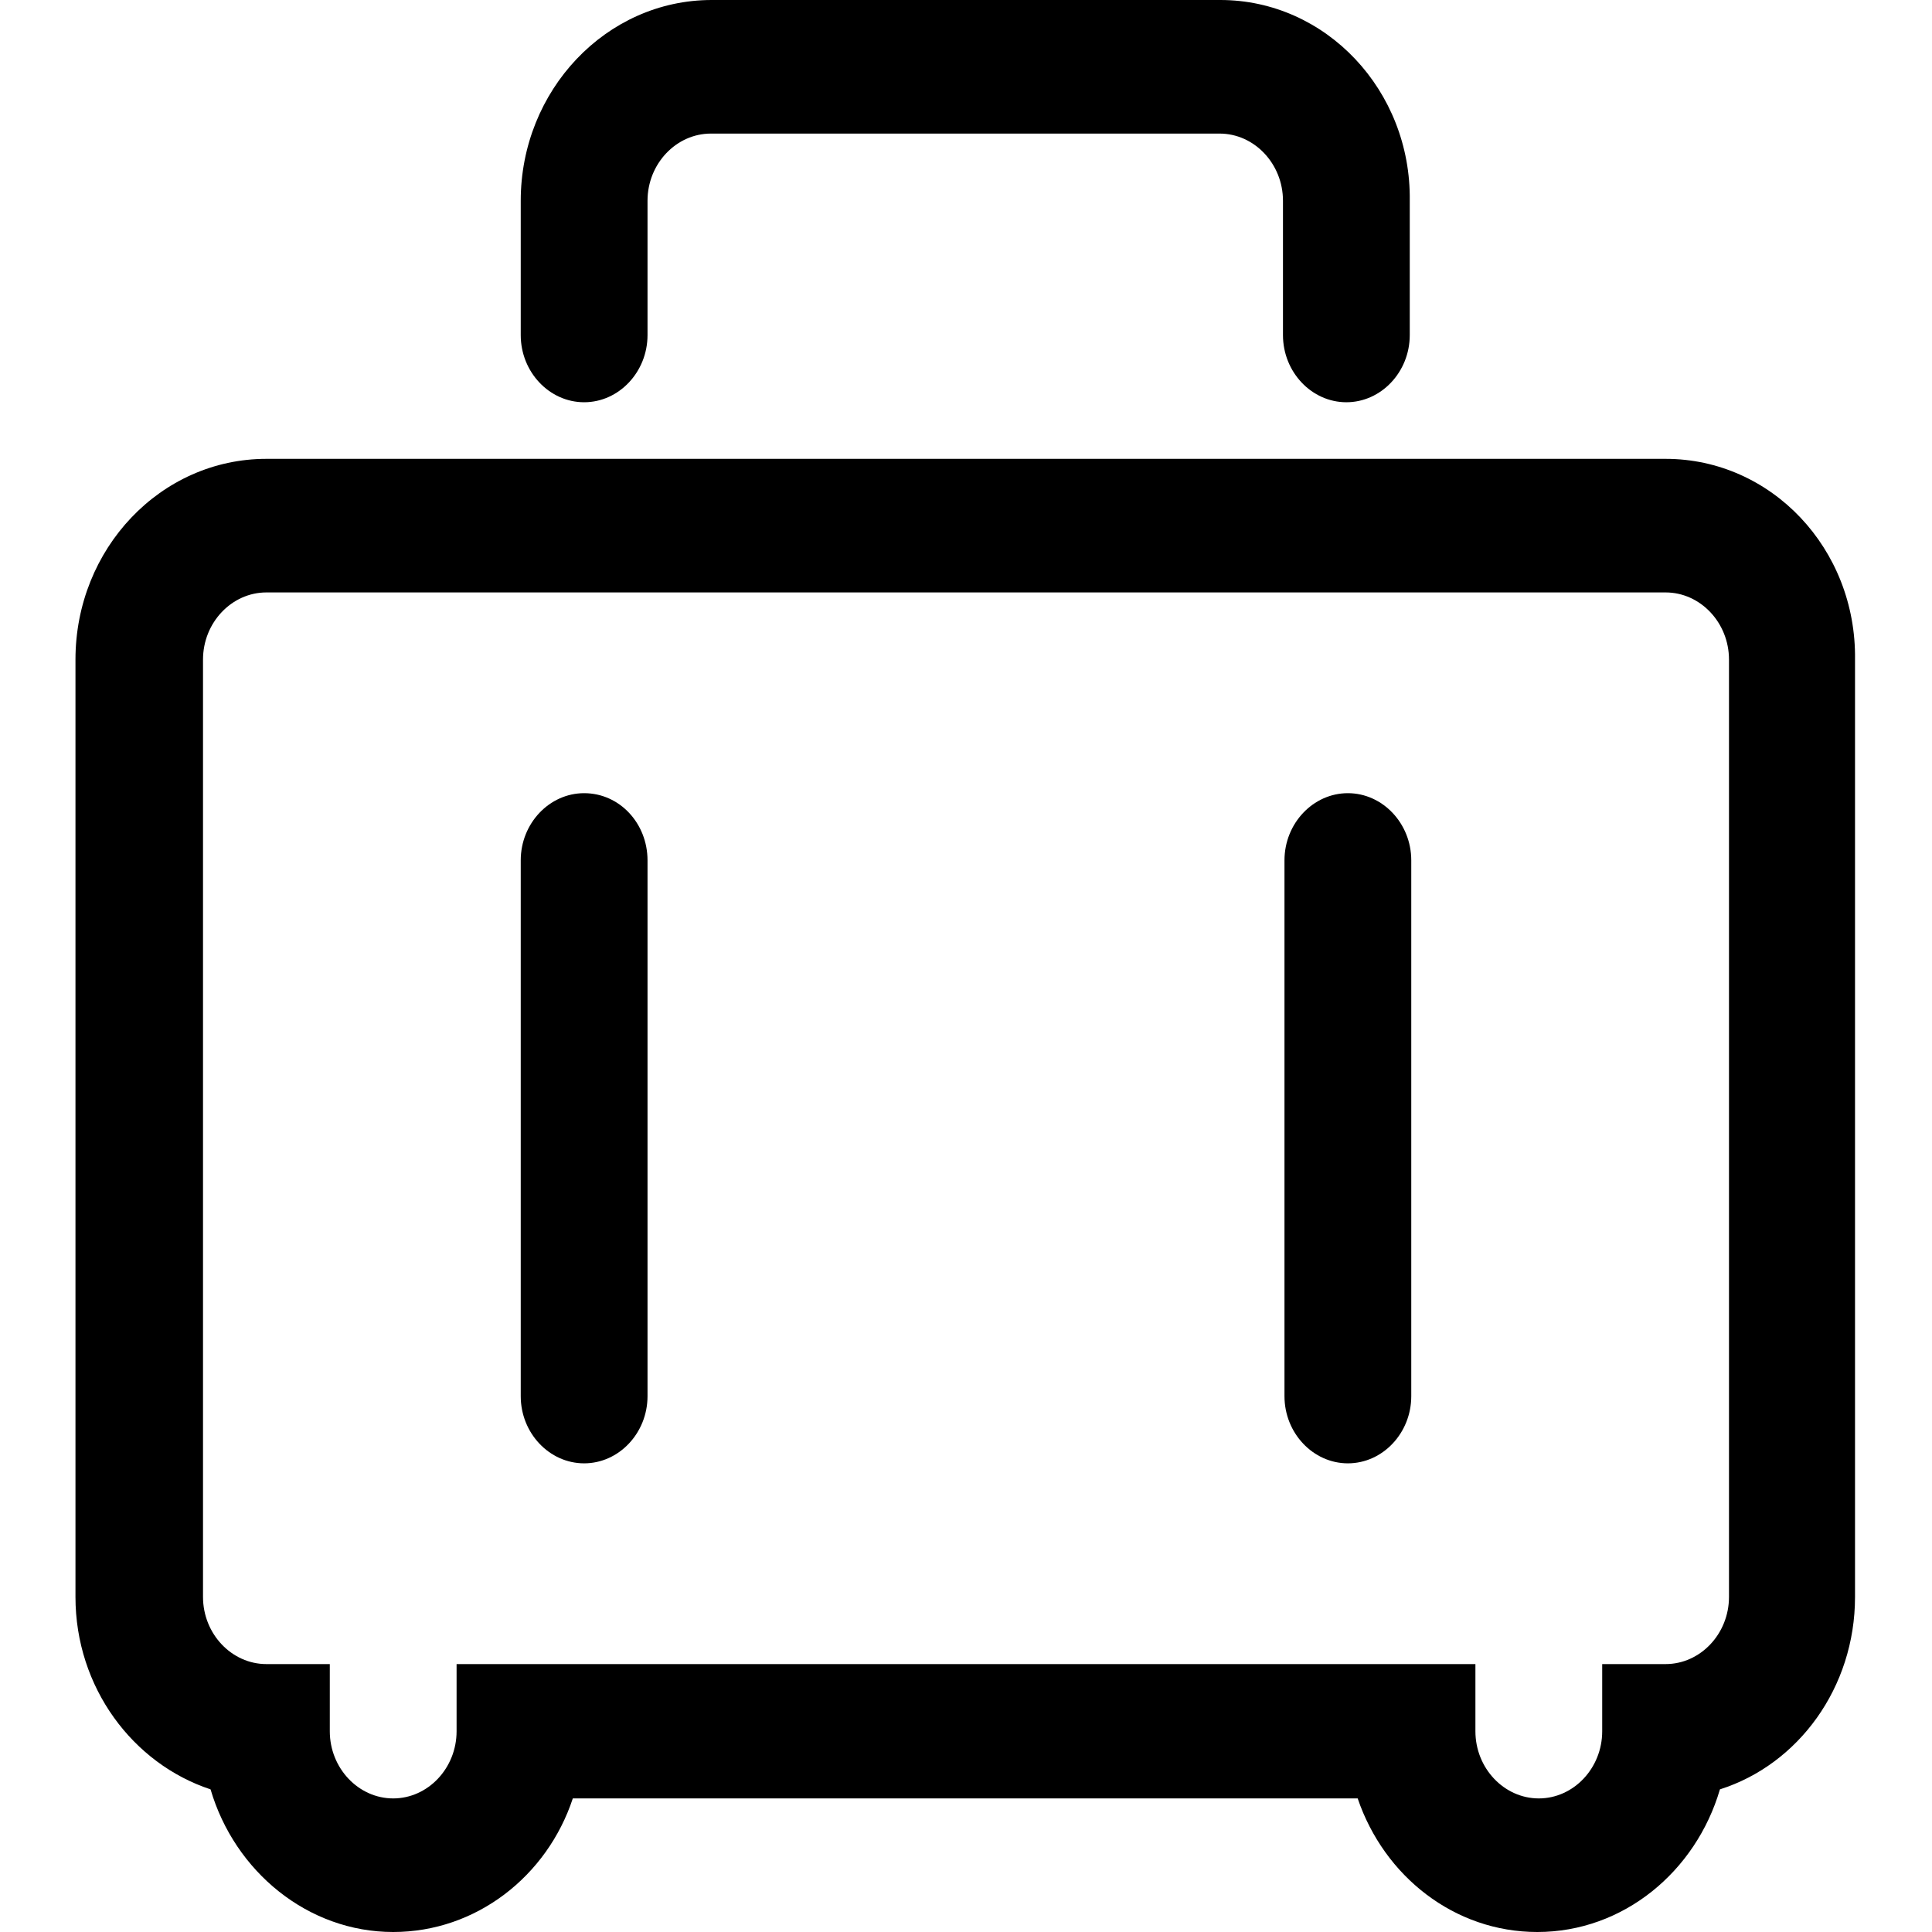 <?xml version="1.0" encoding="utf-8"?>
<!-- Svg Vector Icons : http://www.onlinewebfonts.com/icon -->
<!DOCTYPE svg PUBLIC "-//W3C//DTD SVG 1.1//EN" "http://www.w3.org/Graphics/SVG/1.1/DTD/svg11.dtd">
<svg version="1.1" xmlns="http://www.w3.org/2000/svg" xmlns:xlink="http://www.w3.org/1999/xlink" x="0px" y="0px" viewBox="0 0 256 256" enable-background="new 0 0 256 256" xml:space="preserve">
<g><g><path fill="#000000" d="M220.7,60.8H35.3C21.3,60.8,10,72.7,10,87.4v124.2c0,12,7.6,22.1,17.9,25.5C31.1,248,40.8,256,52.1,256c11,0,20.4-7.4,23.8-17.7h104c3.5,10.3,12.8,17.7,23.8,17.7c11.4,0,21-8,24.2-18.9c10.4-3.3,17.9-13.5,17.9-25.5V87.4C246,72.7,234.7,60.8,220.7,60.8L220.7,60.8L220.7,60.8z M229.1,211.6c0,4.9-3.8,8.9-8.4,8.9h-8.4v8.9c0,4.9-3.8,8.9-8.4,8.9c-4.6,0-8.4-4-8.4-8.9v-8.9H60.5v8.9c0,4.9-3.8,8.9-8.4,8.9c-4.6,0-8.4-4-8.4-8.9v-8.9h-8.4c-4.6,0-8.4-4-8.4-8.9V87.4c0-4.9,3.8-8.9,8.4-8.9h185.4c4.6,0,8.4,4,8.4,8.9L229.1,211.6L229.1,211.6L229.1,211.6z M77.4,53.3c4.6,0,8.4-4,8.4-8.9V26.6c0-4.9,3.8-8.9,8.4-8.9h67.4c4.6,0,8.4,4,8.4,8.9v17.8c0,4.9,3.8,8.9,8.4,8.9c4.6,0,8.4-4,8.4-8.9V26.6C187,12,175.7,0,161.7,0H94.3C80.3,0,69,12,69,26.6v17.8C69,49.3,72.8,53.3,77.4,53.3 M77.4,105.1c-4.6,0-8.4,4-8.4,8.9v71c0,4.9,3.8,8.9,8.4,8.9c4.6,0,8.4-4,8.4-8.9v-71C85.8,109.1,82.1,105.1,77.4,105.1 M178.6,105.1c-4.6,0-8.4,4-8.4,8.9v71c0,4.9,3.8,8.9,8.4,8.9s8.4-4,8.4-8.9v-71C187,109.1,183.2,105.1,178.6,105.1"/></g></g>
</svg>